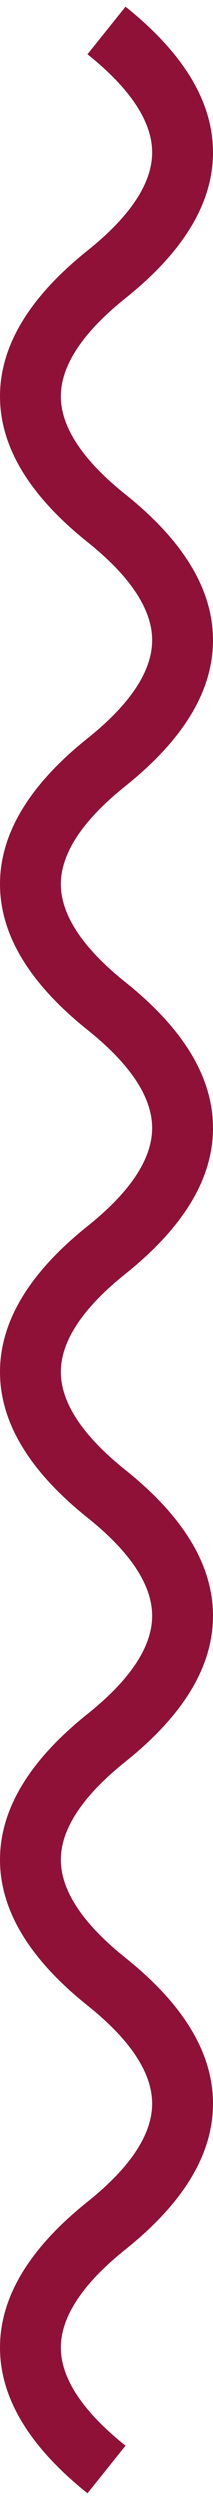 <?xml version="1.0" encoding="UTF-8"?> <svg xmlns="http://www.w3.org/2000/svg" width="7" height="82" viewBox="0 0 7 82" fill="none"> <path fill-rule="evenodd" clip-rule="evenodd" d="M5 5C5 4.115 4.447 3.038 2.875 1.78L4.125 0.219C5.886 1.628 7 3.218 7 5C7 6.781 5.886 8.371 4.125 9.78C2.553 11.038 2 12.114 2 13C2 13.885 2.553 14.961 4.125 16.219C5.886 17.628 7 19.218 7 21C7 22.781 5.886 24.371 4.125 25.78C2.553 27.038 2 28.114 2 29C2 29.885 2.553 30.962 4.125 32.219C5.886 33.628 7 35.218 7 37C7 38.781 5.886 40.371 4.125 41.781C2.553 43.038 2 44.114 2 45C2 45.885 2.553 46.962 4.125 48.219C5.886 49.628 7 51.218 7 53C7 54.781 5.886 56.371 4.125 57.781C2.553 59.038 2 60.114 2 61C2 61.885 2.553 62.962 4.125 64.219C5.886 65.628 7 67.218 7 69C7 70.781 5.886 72.371 4.125 73.781C2.553 75.038 2 76.115 2 77C2 77.885 2.553 78.962 4.125 80.219L2.875 81.781C1.114 80.371 -9.62128e-08 78.781 -1.83383e-08 77C5.95363e-08 75.218 1.114 73.628 2.875 72.219C4.447 70.962 5 69.885 5 69C5 68.115 4.447 67.038 2.875 65.781C1.114 64.371 6.03169e-07 62.781 6.81044e-07 61C7.58918e-07 59.218 1.114 57.628 2.875 56.219C4.447 54.962 5 53.885 5 53C5 52.114 4.447 51.038 2.875 49.781C1.114 48.371 1.30255e-06 46.781 1.38043e-06 45C1.4583e-06 43.218 1.114 41.628 2.875 40.219C4.447 38.962 5 37.885 5 37C5 36.114 4.447 35.038 2.875 33.781C1.114 32.371 2.00193e-06 30.781 2.07981e-06 29C2.15768e-06 27.218 1.114 25.628 2.875 24.219C4.447 22.962 5 21.885 5 21C5 20.114 4.447 19.038 2.875 17.78C1.114 16.371 2.70132e-06 14.781 2.77919e-06 13C2.85707e-06 11.218 1.114 9.628 2.875 8.219C4.447 6.961 5 5.885 5 5Z" fill="#8F1137"></path> </svg> 